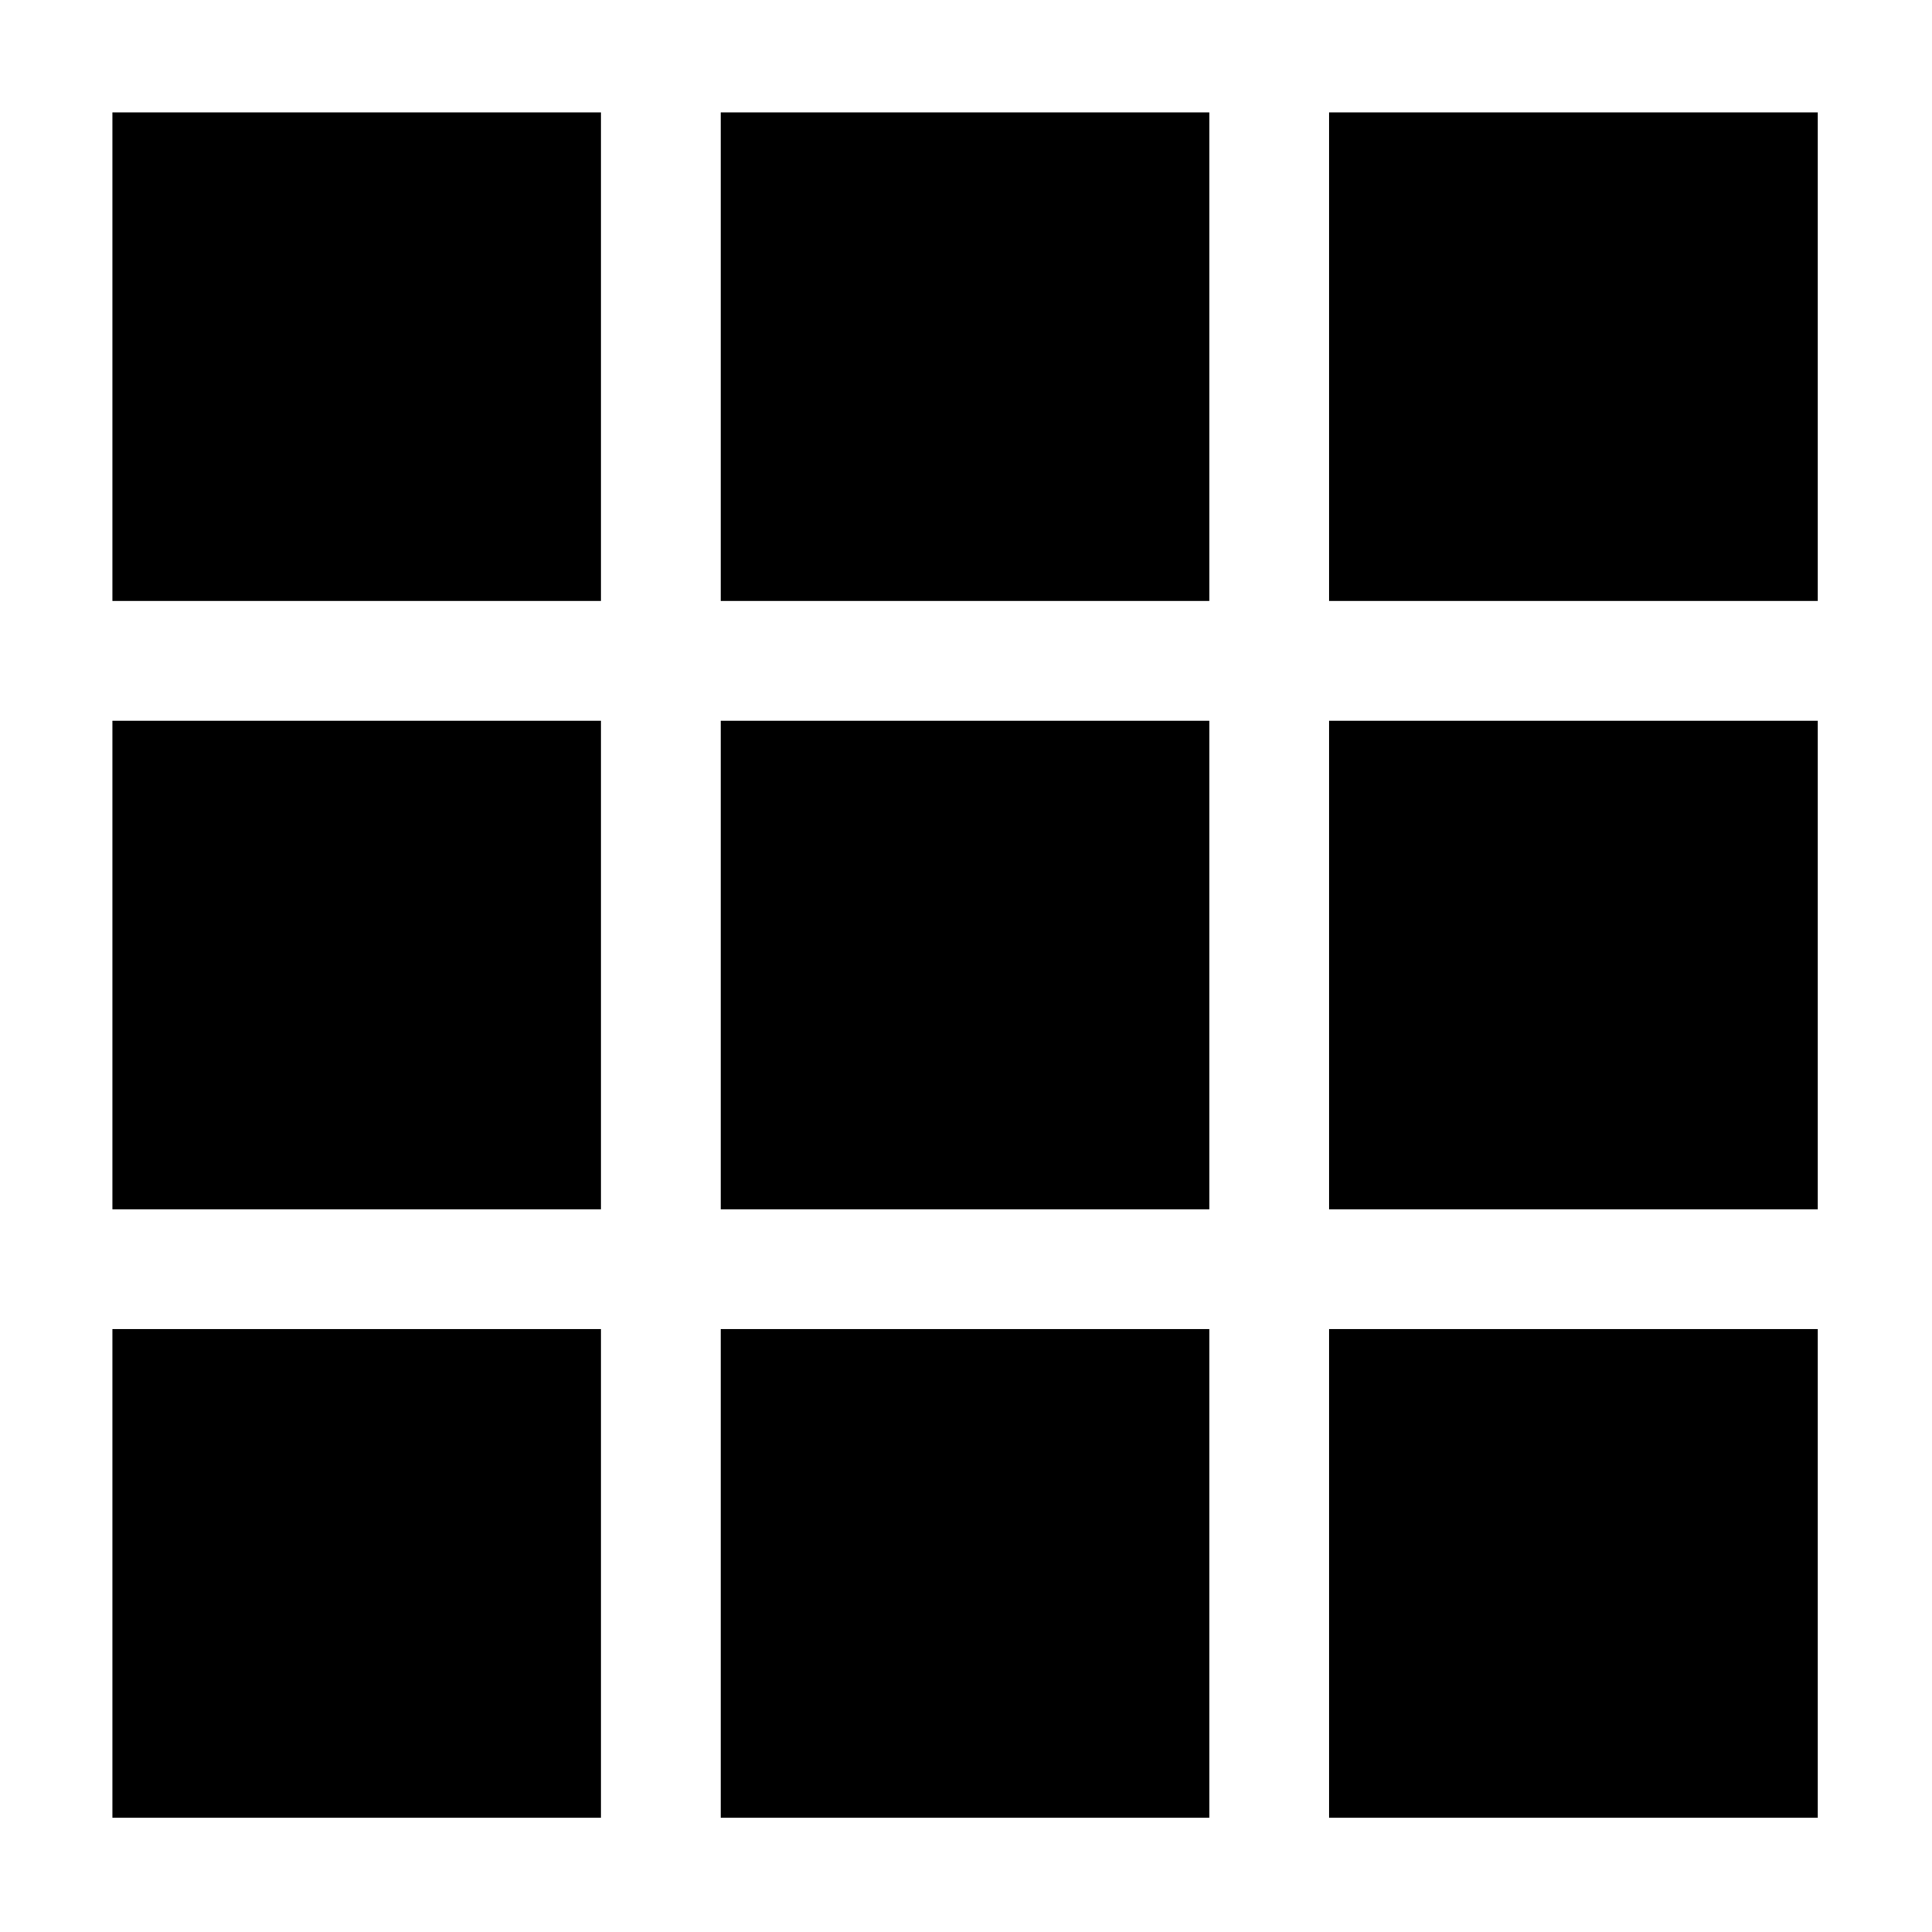 <?xml version="1.0" encoding="UTF-8"?>
<!-- The Best Svg Icon site in the world: iconSvg.co, Visit us! https://iconsvg.co -->
<svg fill="#000000" width="800px" height="800px" version="1.1" viewBox="144 144 512 512" xmlns="http://www.w3.org/2000/svg">
 <g>
  <path d="m173.79 173.79h129.48v129.48h-129.48z"/>
  <path d="m335.01 173.79h129.48v129.48h-129.48z"/>
  <path d="m496.23 173.79h129.48v129.48h-129.48z"/>
  <path d="m173.79 335.01h129.48v129.48h-129.48z"/>
  <path d="m335.01 335.01h129.48v129.48h-129.48z"/>
  <path d="m496.23 335.01h129.48v129.48h-129.48z"/>
  <path d="m173.79 496.23h129.48v129.48h-129.48z"/>
  <path d="m335.01 496.23h129.48v129.48h-129.48z"/>
  <path d="m496.23 496.23h129.48v129.48h-129.48z"/>
 </g>
</svg>